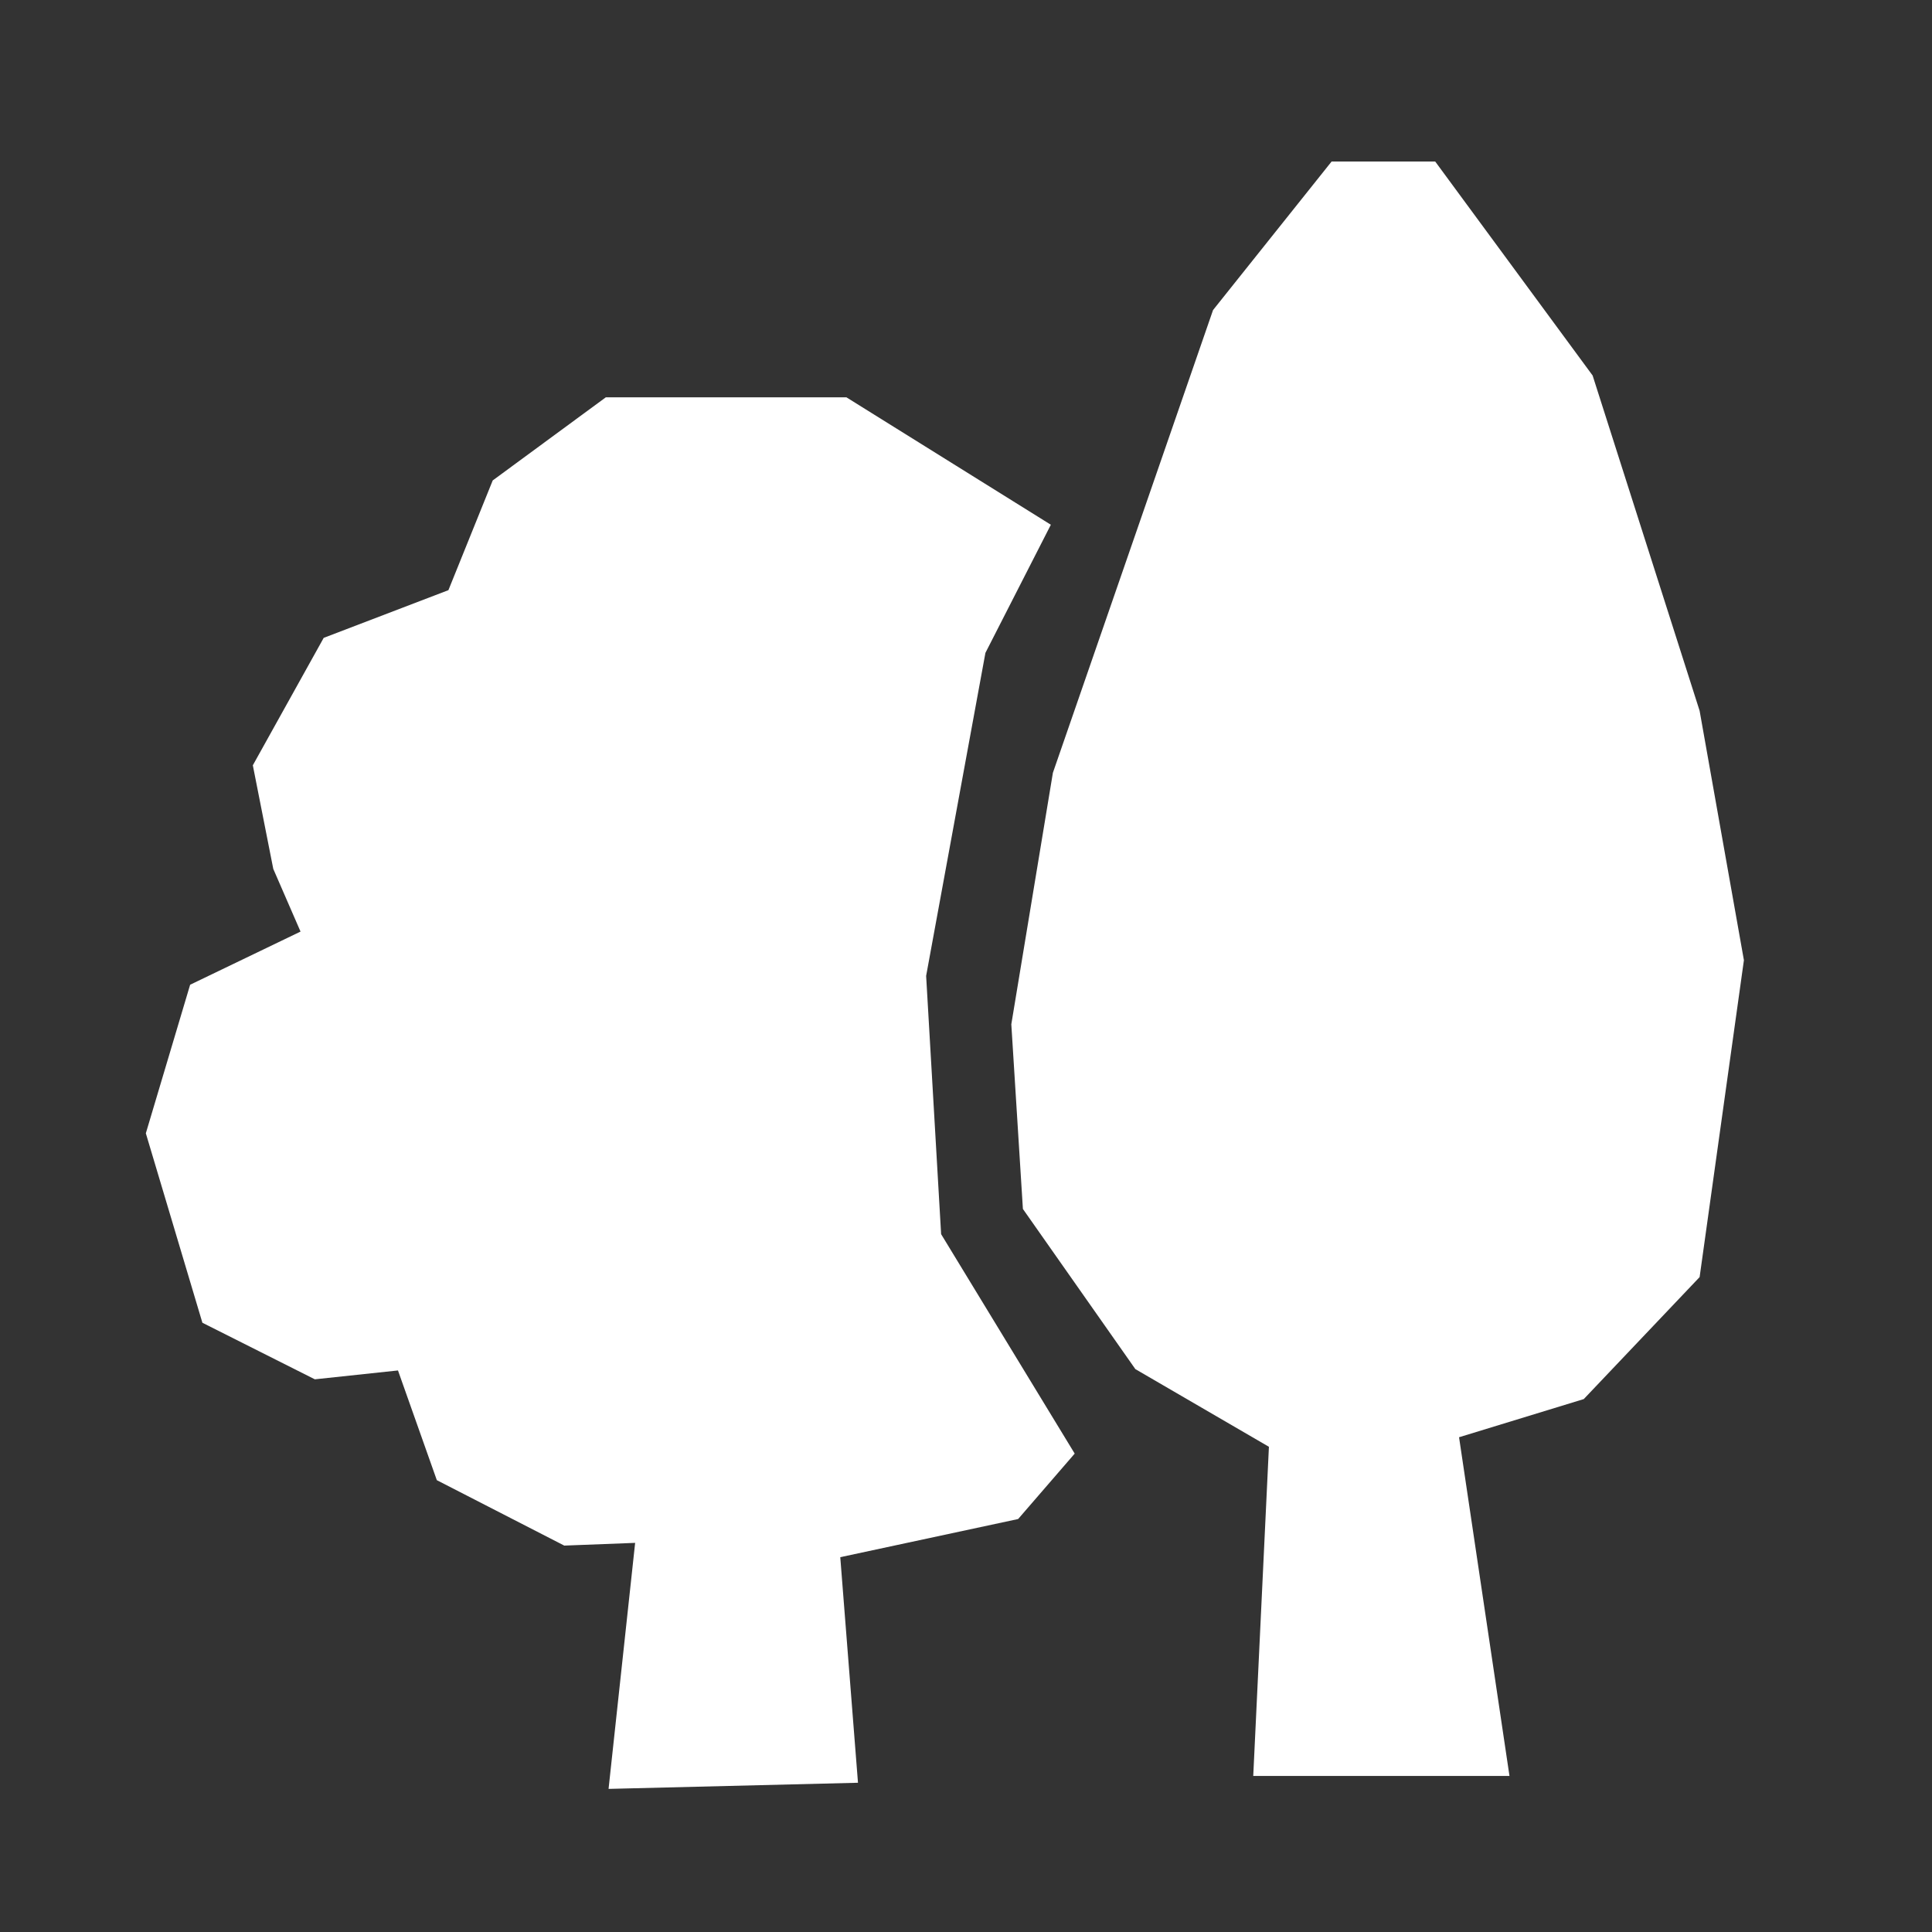 <svg xmlns="http://www.w3.org/2000/svg" version="1.1" id="icons_nature-explore-acres_svg__Layer_1" x="0" y="0" viewBox="0 0 283.5 283.5" xml:space="preserve"><rect x="0" y="0" width="283.5" height="283.5" fill="#333333" stroke="none"/><style>.icons_nature-explore-acres_svg__st14{fill:#fff}</style><path class="icons_nature-explore-acres_svg__st14" d="M89.3 262.5l36.6-.9-2.6-33.1 26.1-5.6 8.3-9.6-19.6-32.2-2.2-37.9 8.7-47.4 9.6-18.8-30-18.7H88.9L72.3 70.5l-6.5 16.1-18.3 7-10.4 18.7 3 15.2 4 9.2-16.2 7.8-6.5 21.8 8.3 27.8 16.5 8.3 12.2-1.3 5.7 16.1 18.7 9.6 10.4-.4z"/><path class="icons_nature-explore-acres_svg__st14" d="M154.5 113.4L178 45.5l17.4-21.8h15.2l23.1 31.4 15.7 49.2 6.5 36.6-6.5 46.5-17 17.9-18.3 5.6 7.4 49.7h-37.6l2.3-48.3-19.6-11.4-16.5-23.5-1.7-27.1z"/></svg>
